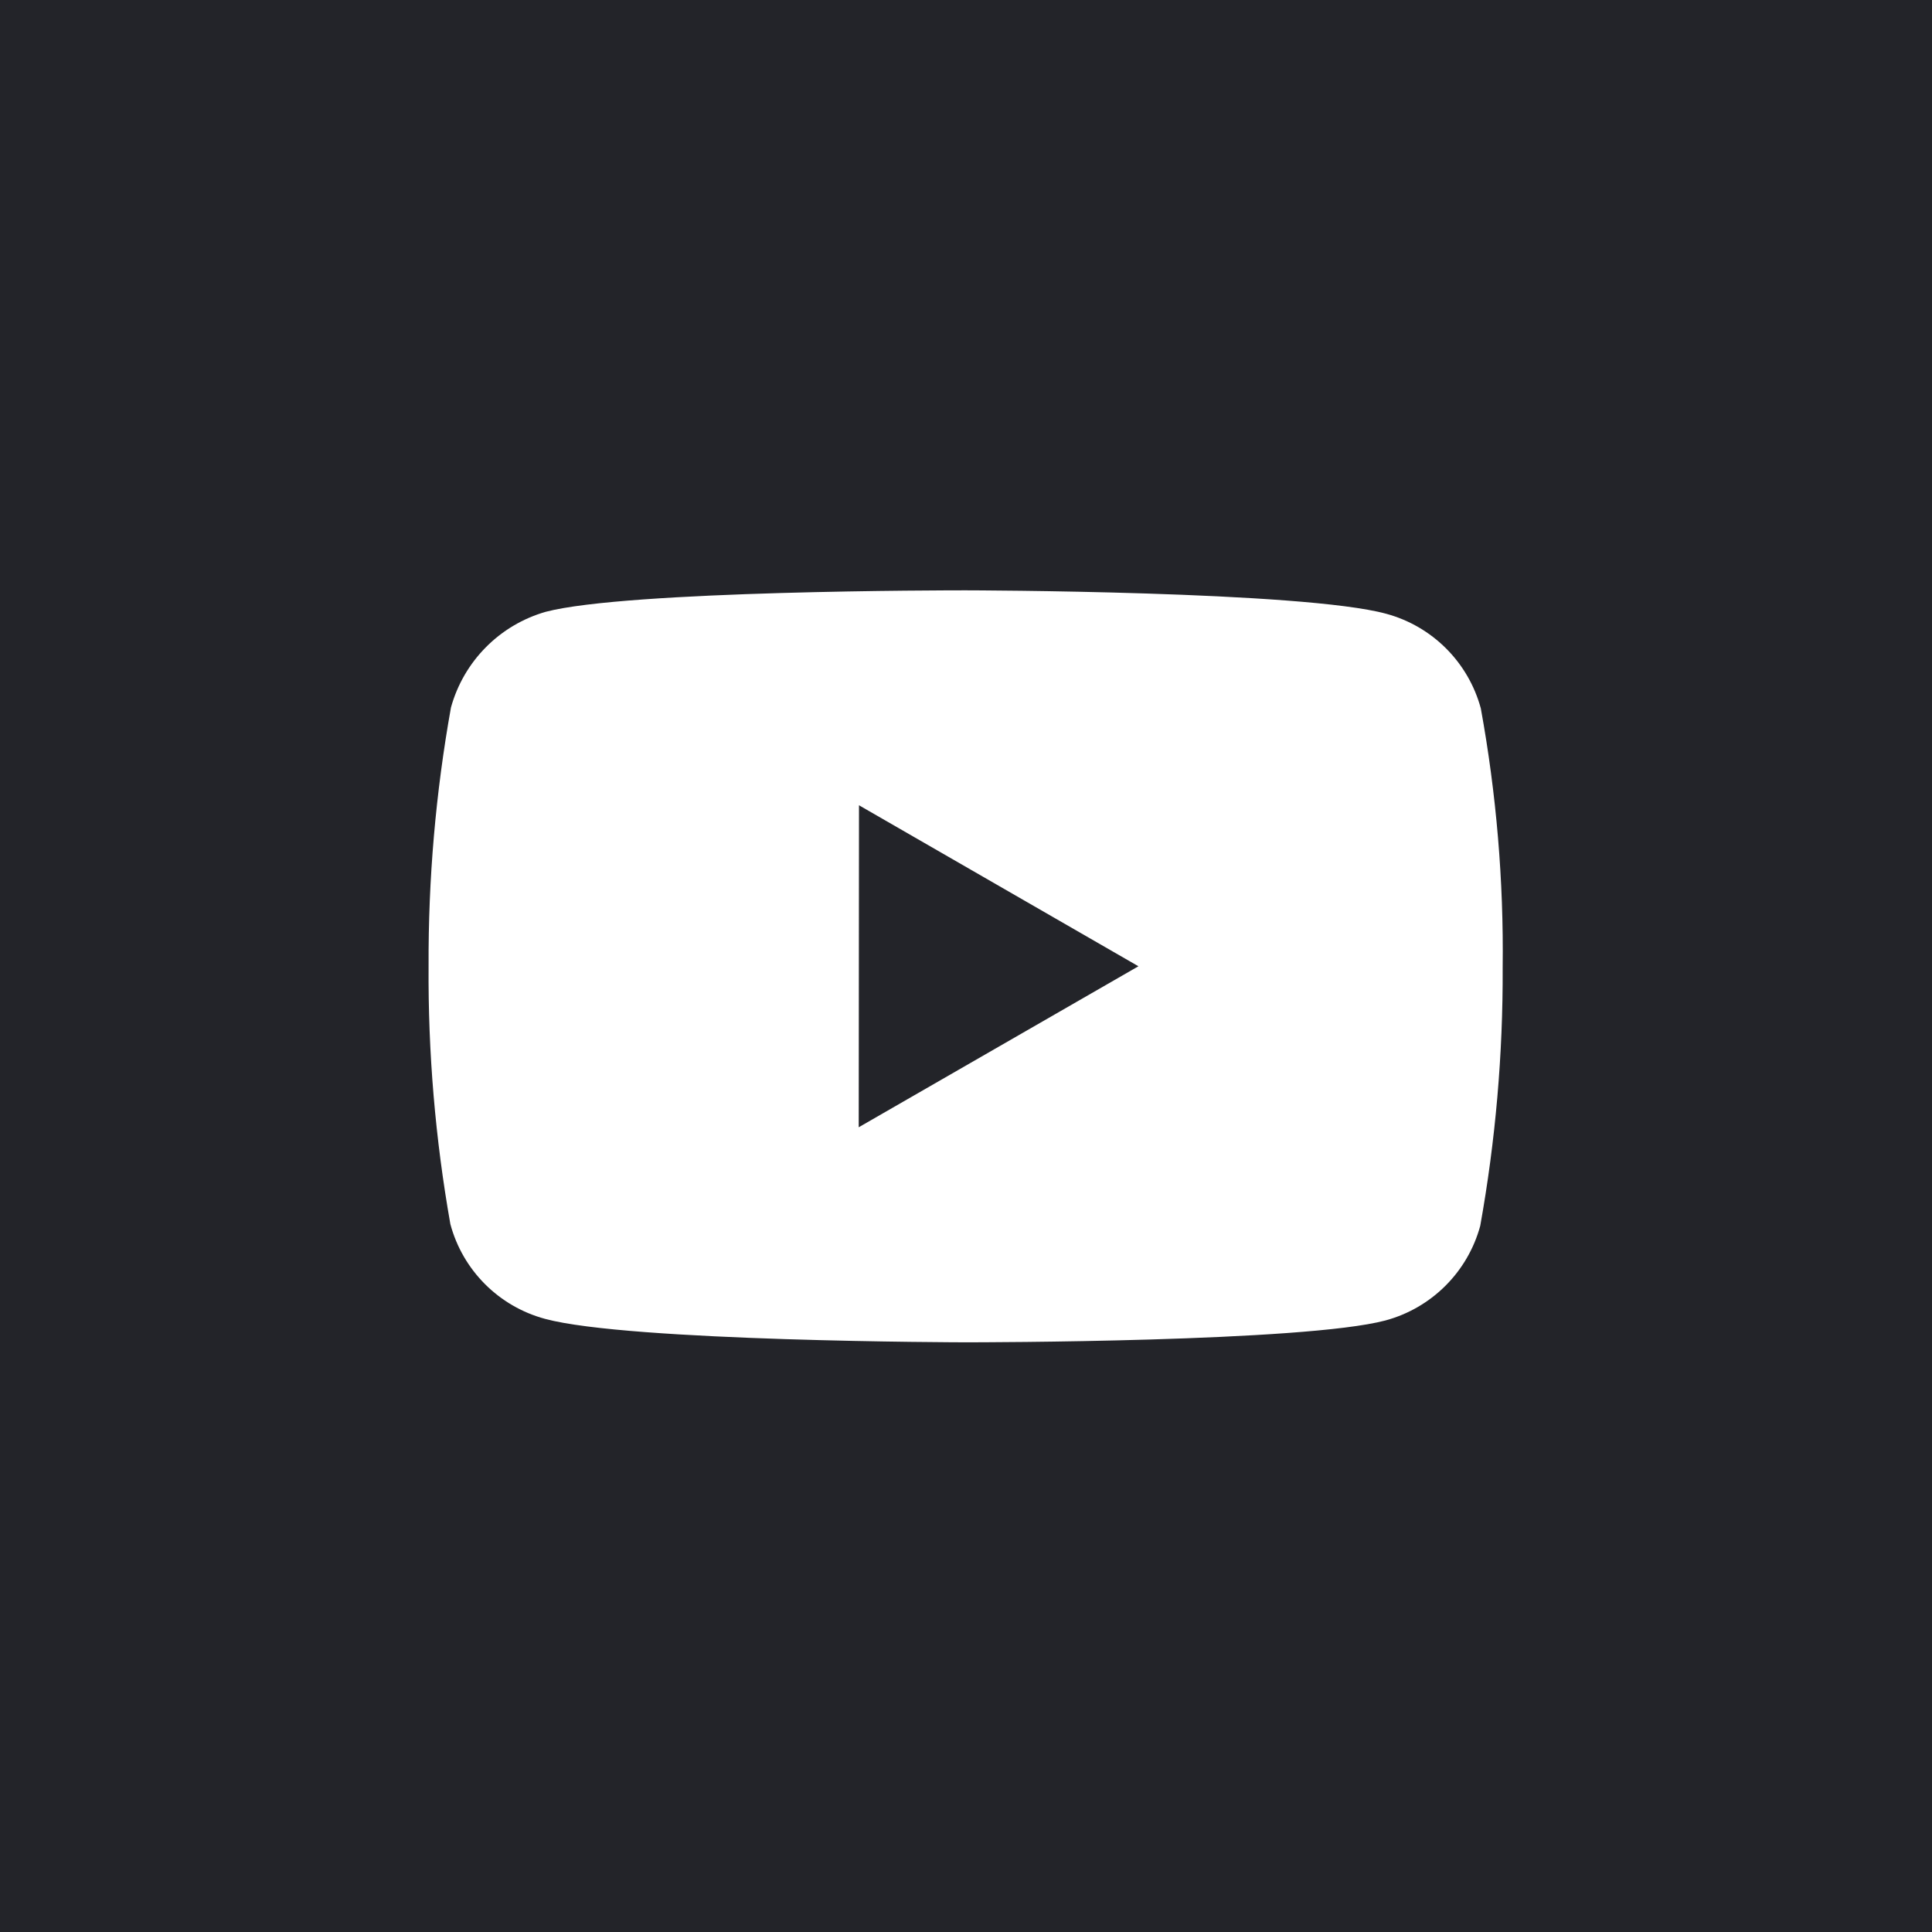 <?xml version="1.0" encoding="UTF-8"?> <svg xmlns="http://www.w3.org/2000/svg" width="36" height="36" viewBox="0 0 36 36" fill="none"> <rect width="36" height="36" fill="#232429"></rect> <path d="M18.006 25.012H17.986C17.924 25.012 11.721 25 10.156 24.575C9.295 24.343 8.623 23.671 8.392 22.81C8.111 21.222 7.975 19.612 7.986 18C7.979 16.385 8.118 14.773 8.403 13.183C8.641 12.322 9.31 11.646 10.169 11.4C11.691 11 17.723 11 17.979 11H18C18.063 11 24.282 11.012 25.831 11.437C26.69 11.67 27.36 12.341 27.593 13.2C27.883 14.793 28.02 16.411 28 18.031C28.007 19.644 27.867 21.254 27.582 22.842C27.348 23.702 26.675 24.373 25.815 24.605C24.295 25.008 18.262 25.012 18.006 25.012ZM16.006 15.005L16.001 21.005L21.213 18.005L16.006 15.005Z" fill="white"></path> </svg> 